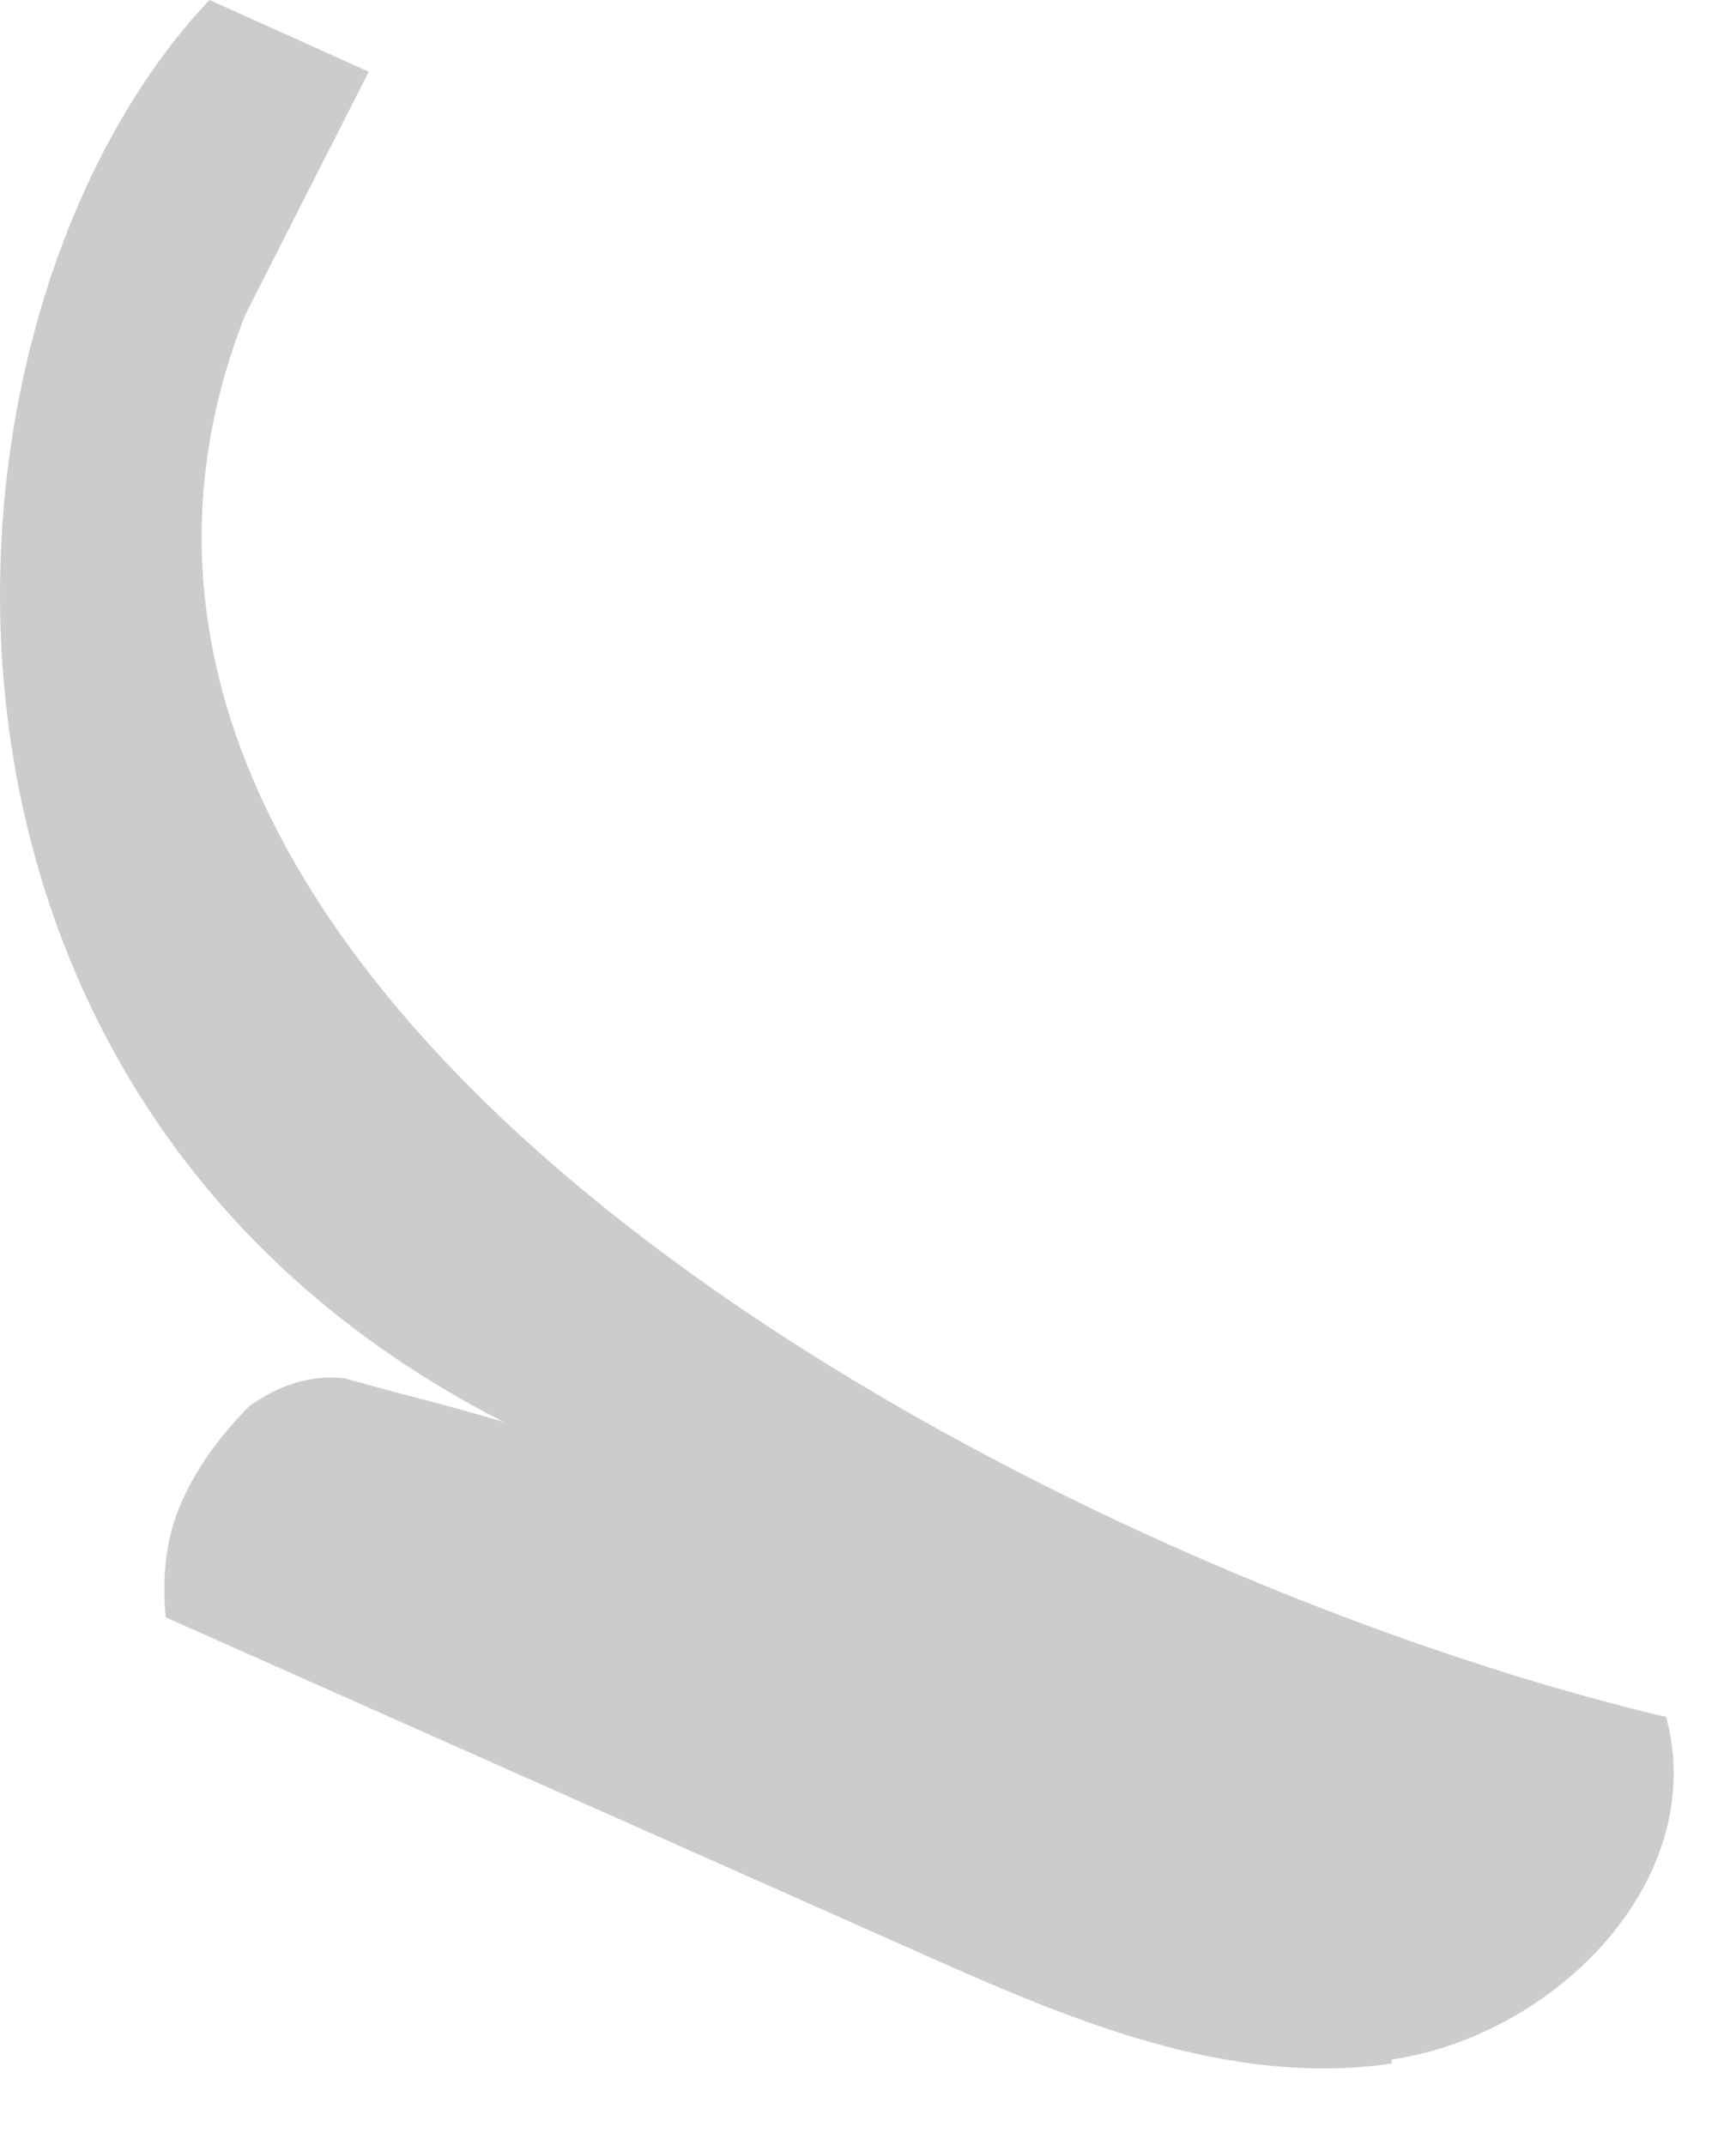 <?xml version="1.0" encoding="utf-8"?>
<svg xmlns="http://www.w3.org/2000/svg" fill="none" height="100%" overflow="visible" preserveAspectRatio="none" style="display: block;" viewBox="0 0 17 21" width="100%">
<path d="M13.627 20.201C12.029 20.435 10.47 19.772 8.989 19.109L1.623 15.833C1.584 15.443 1.623 15.053 1.779 14.702C1.935 14.351 2.169 14.039 2.441 13.766C2.714 13.571 3.026 13.454 3.377 13.493C3.922 13.649 4.429 13.766 4.936 13.922C-1.339 10.725 -0.832 3.042 2.052 0L3.611 0.702L2.402 3.081C-0.287 9.906 10.353 15.404 16.316 16.808C16.745 18.407 15.225 19.928 13.627 20.162V20.201Z" fill="#040000" id="Vector" opacity="0.2"/>
</svg>